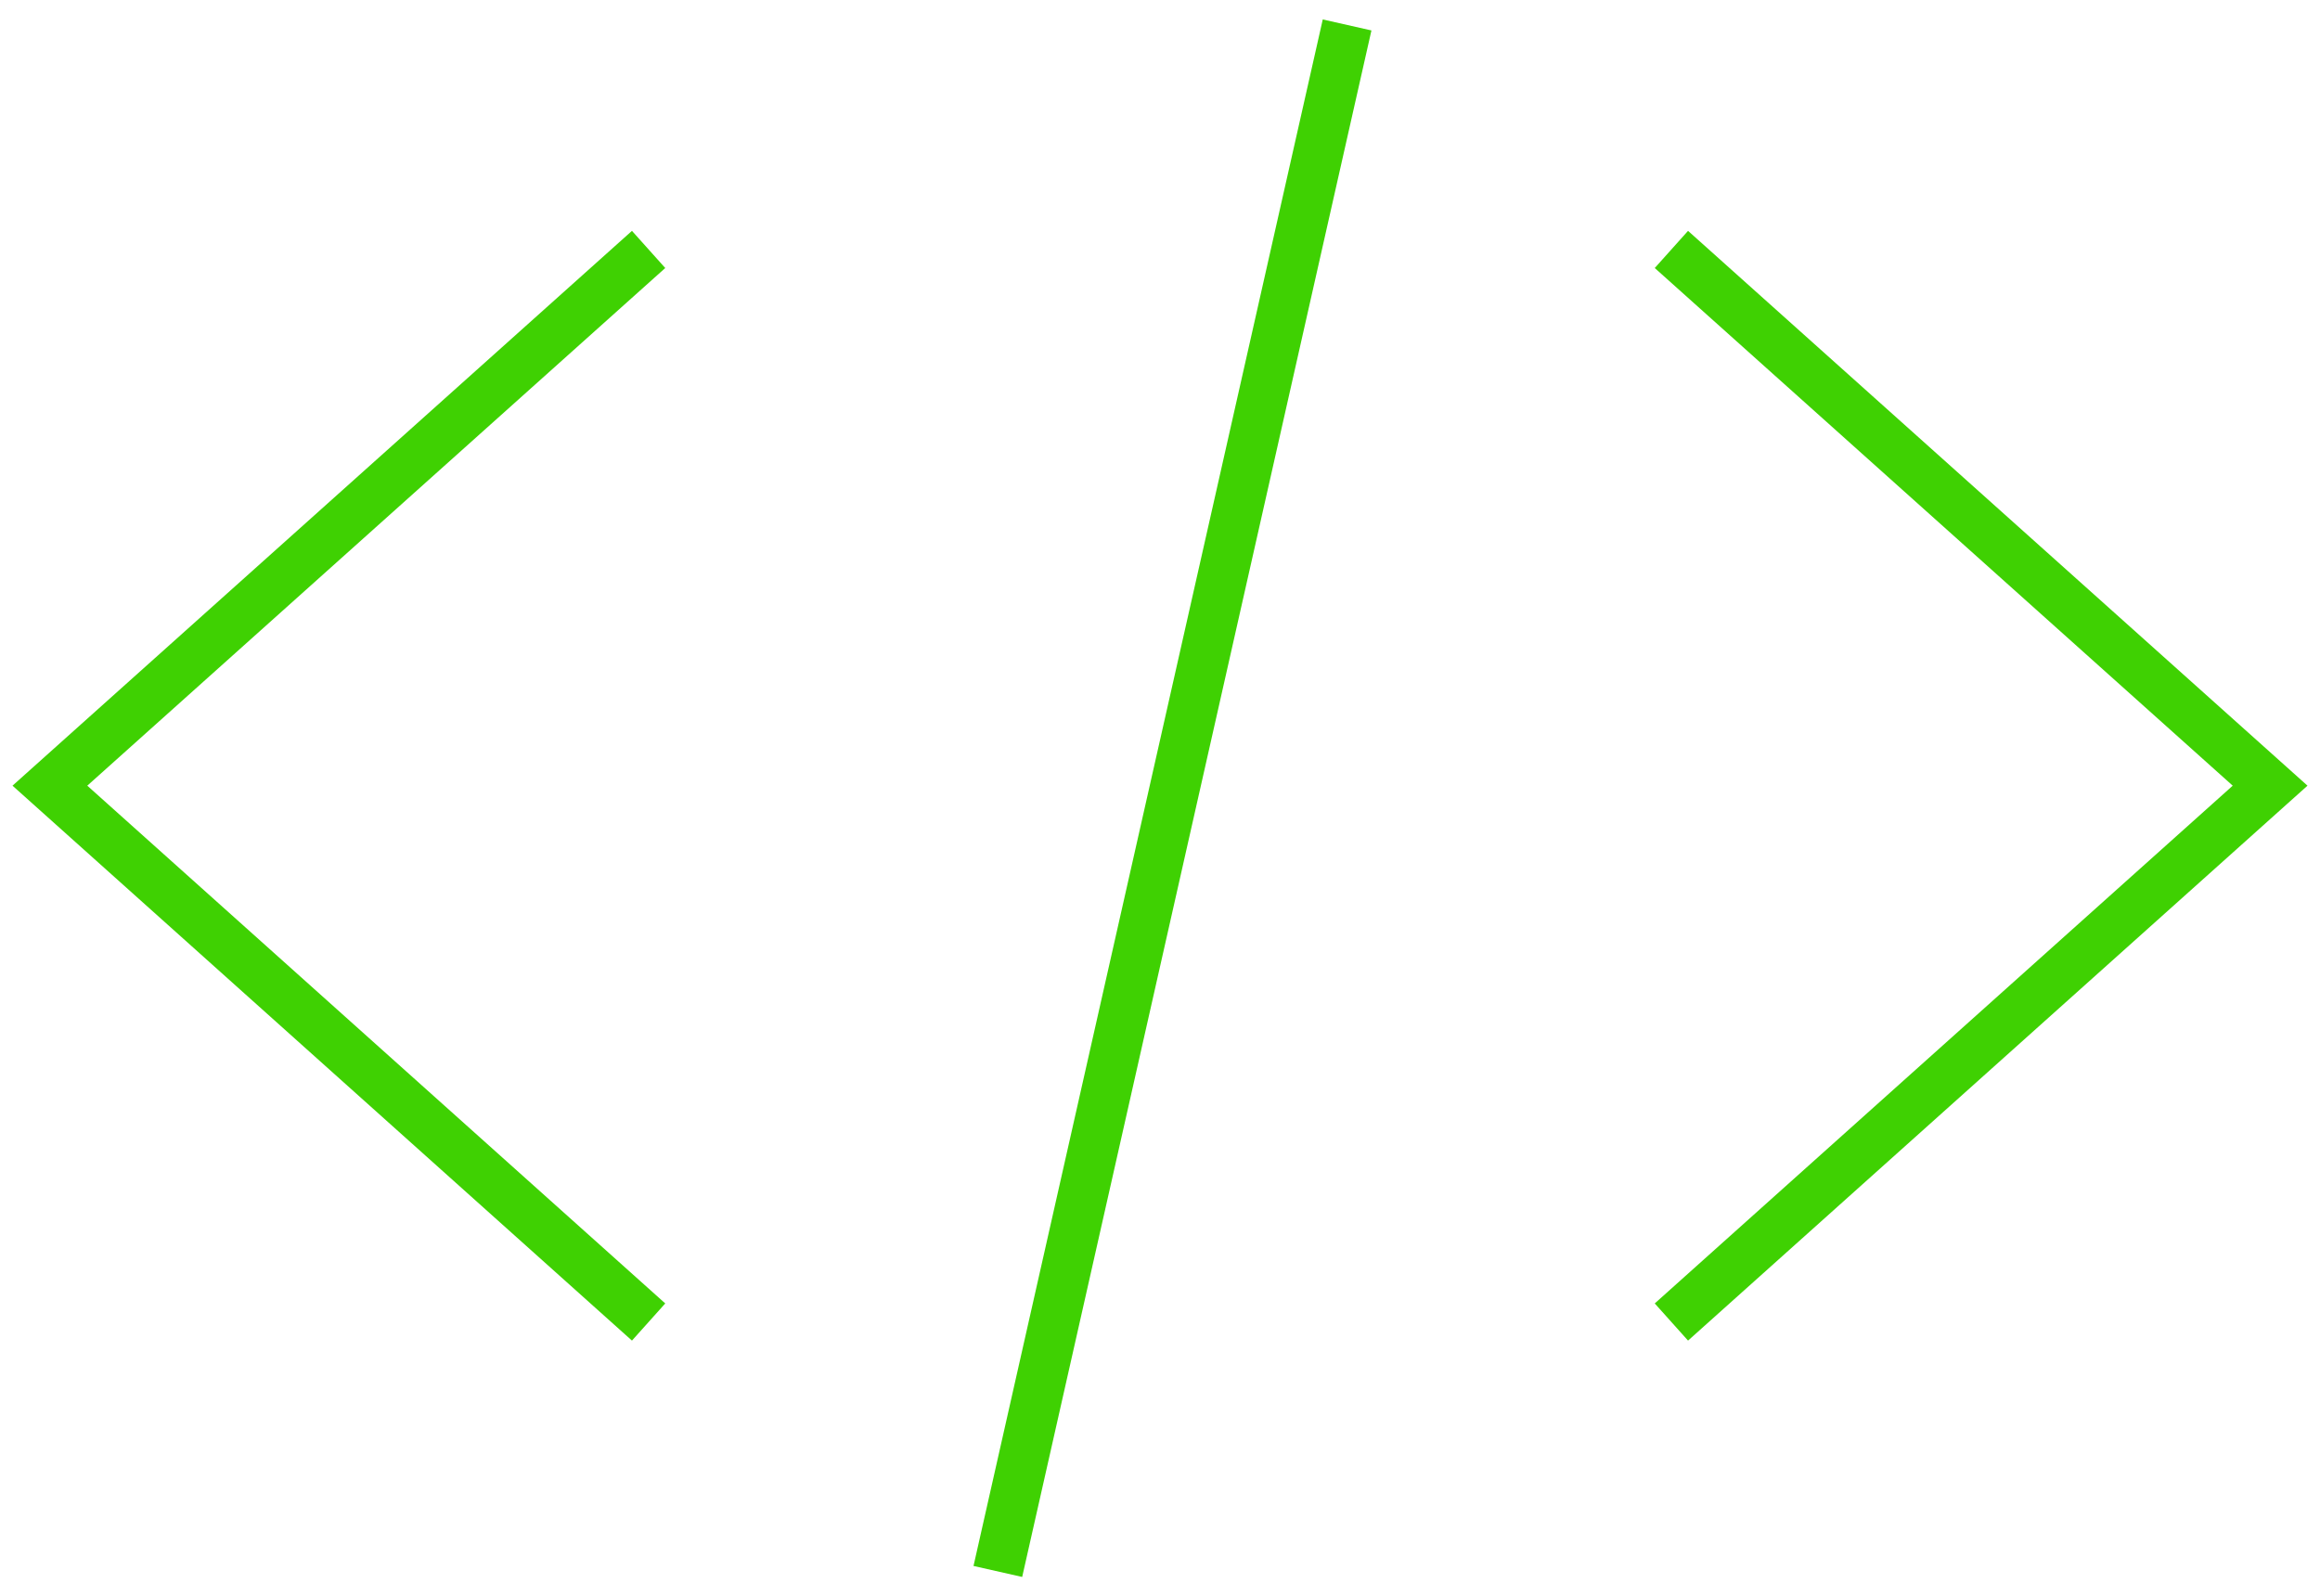 <svg xmlns="http://www.w3.org/2000/svg" width="93" height="64" viewBox="0 0 93 64">
    <g fill="none" fill-rule="evenodd">
        <g stroke="#3FD102" stroke-width="2">
            <g>
                <path d="M24 9L0 30.498 24 52M65 9L89 30.498 65 52M38 62L52 0" transform="translate(-627 -2062) translate(629 2063)"/>
            </g>
        </g>
    </g>
</svg>
